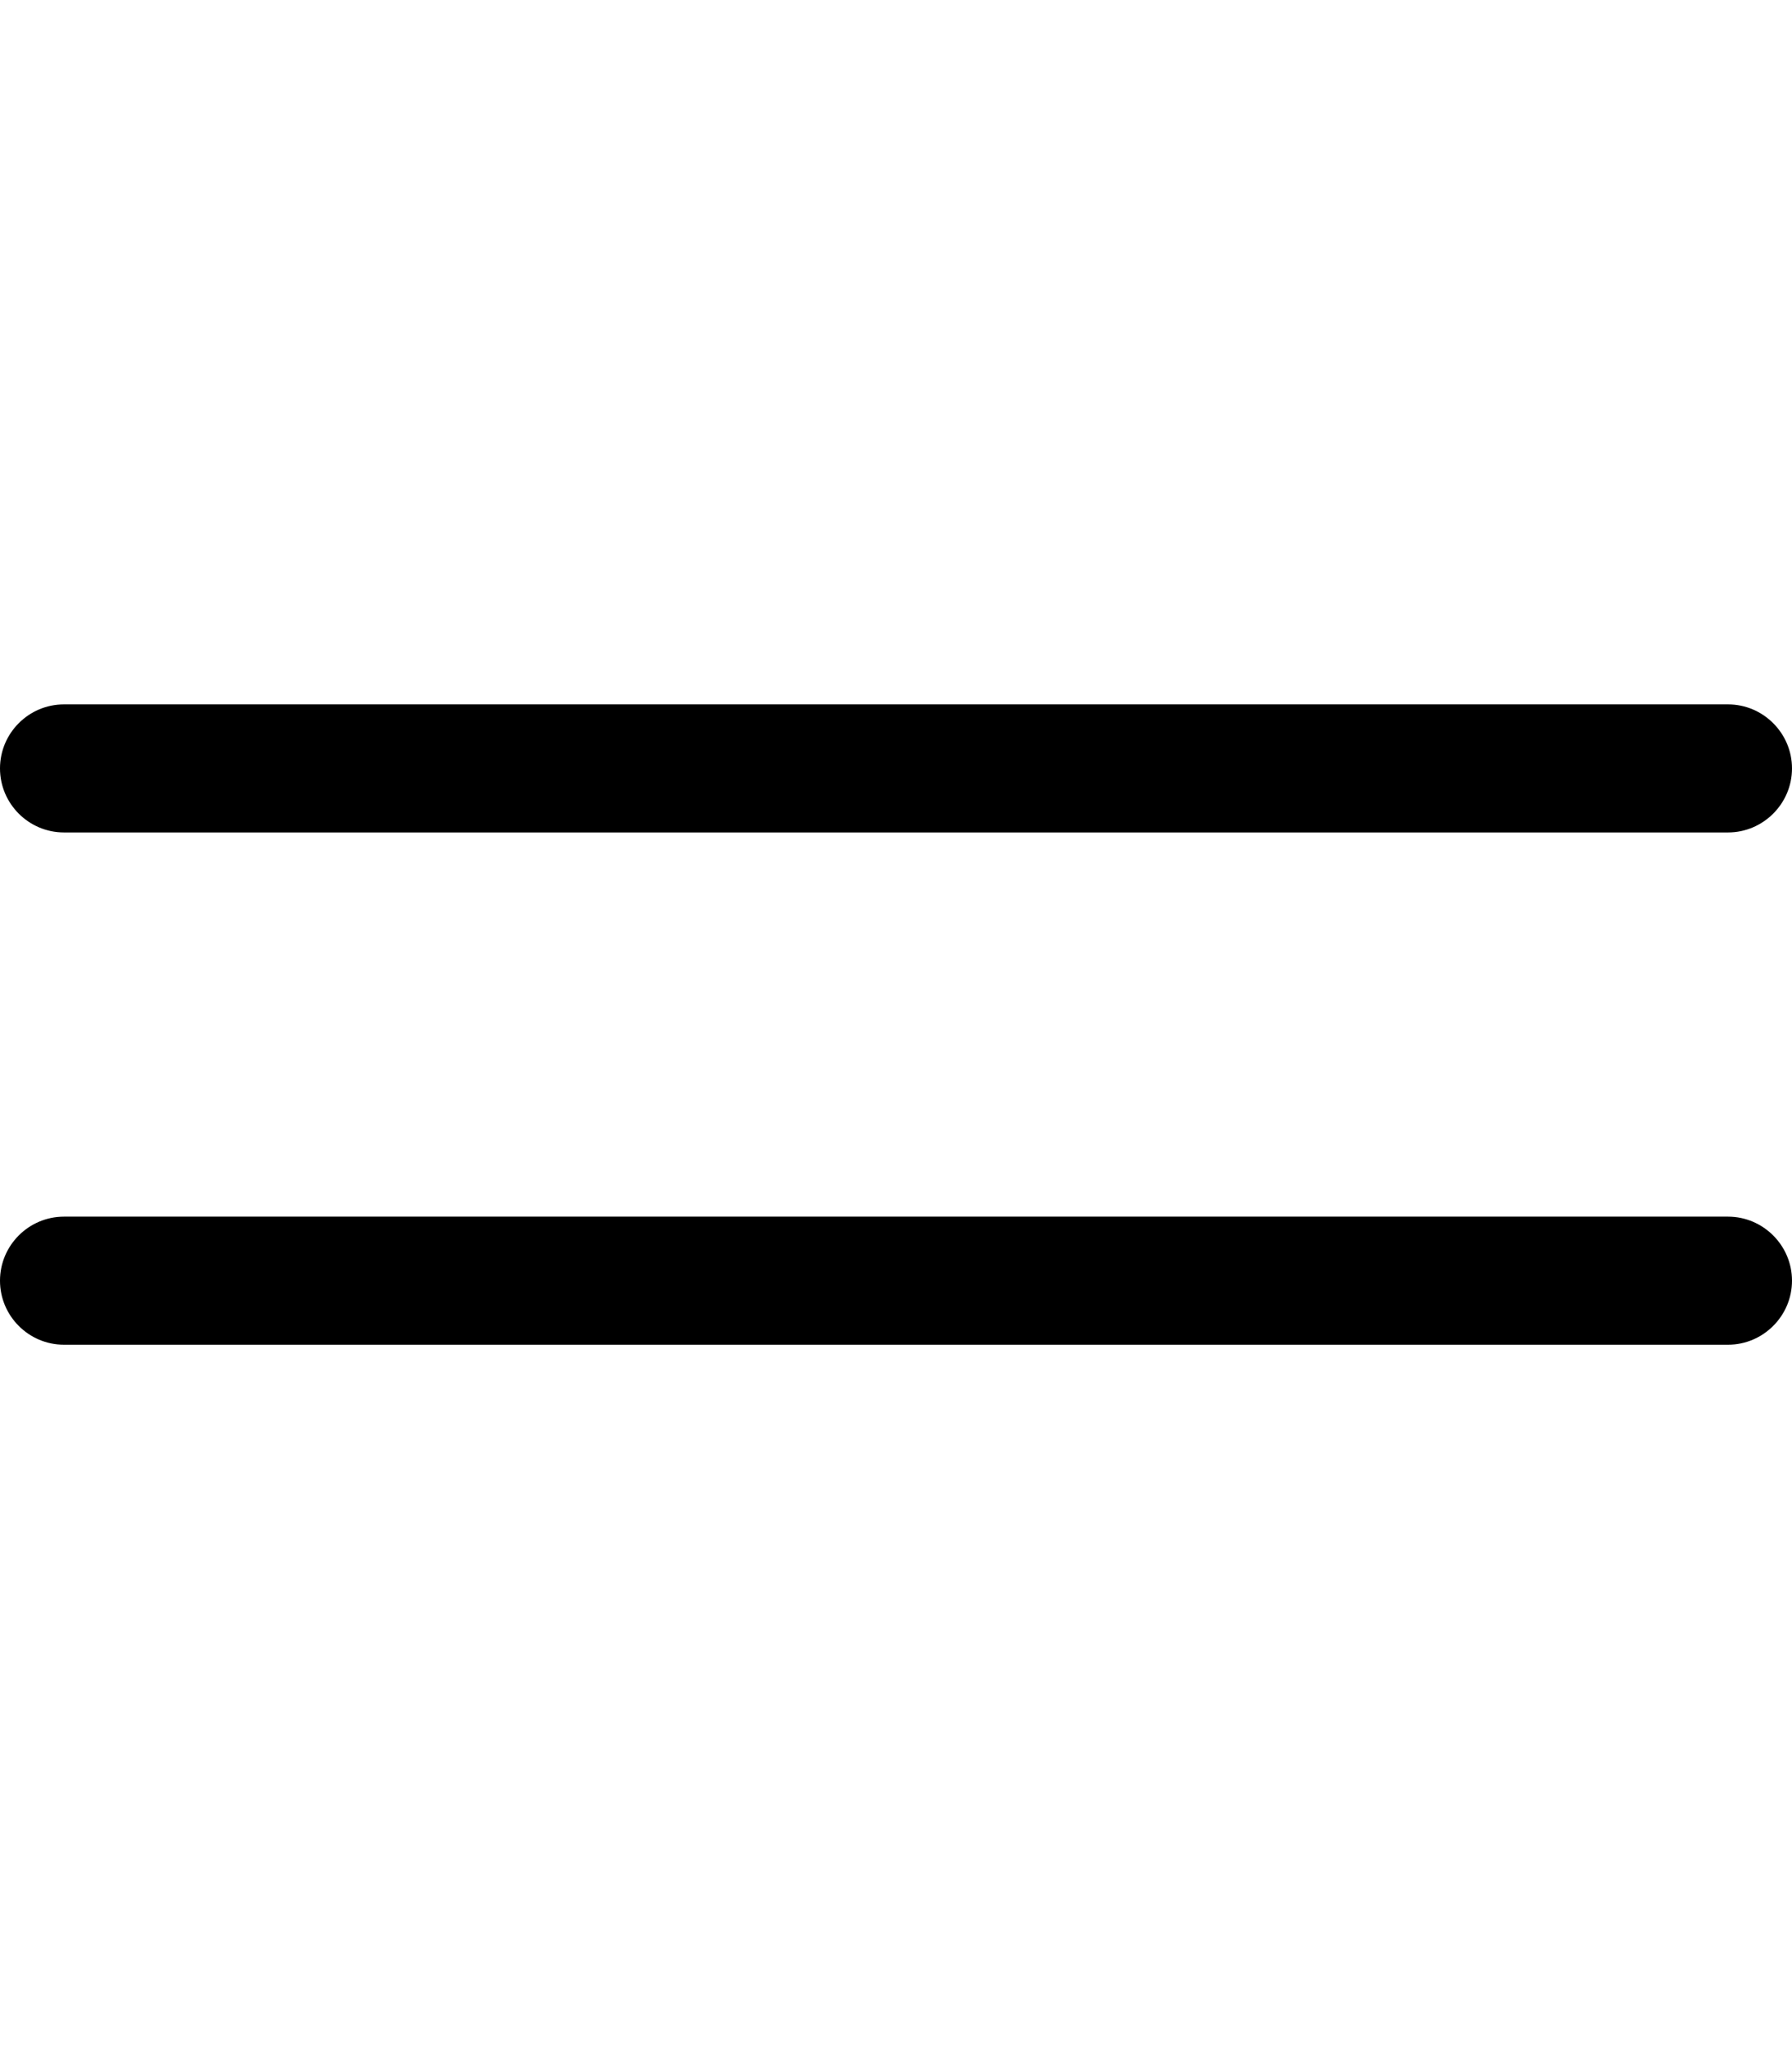 <svg xmlns="http://www.w3.org/2000/svg" viewBox="0 0 448 512"><!--! Font Awesome Pro 6.0.0-beta3 by @fontawesome - https://fontawesome.com License - https://fontawesome.com/license (Commercial License) Copyright 2021 Fonticons, Inc. --><path d="M432 208H16C7.164 208 0 200.8 0 192C0 183.2 7.164 176 16 176H432C440.8 176 448 183.2 448 192C448 200.8 440.8 208 432 208zM432 336H16C7.164 336 0 328.8 0 320C0 311.2 7.164 304 16 304H432C440.8 304 448 311.2 448 320C448 328.8 440.8 336 432 336z"/></svg>